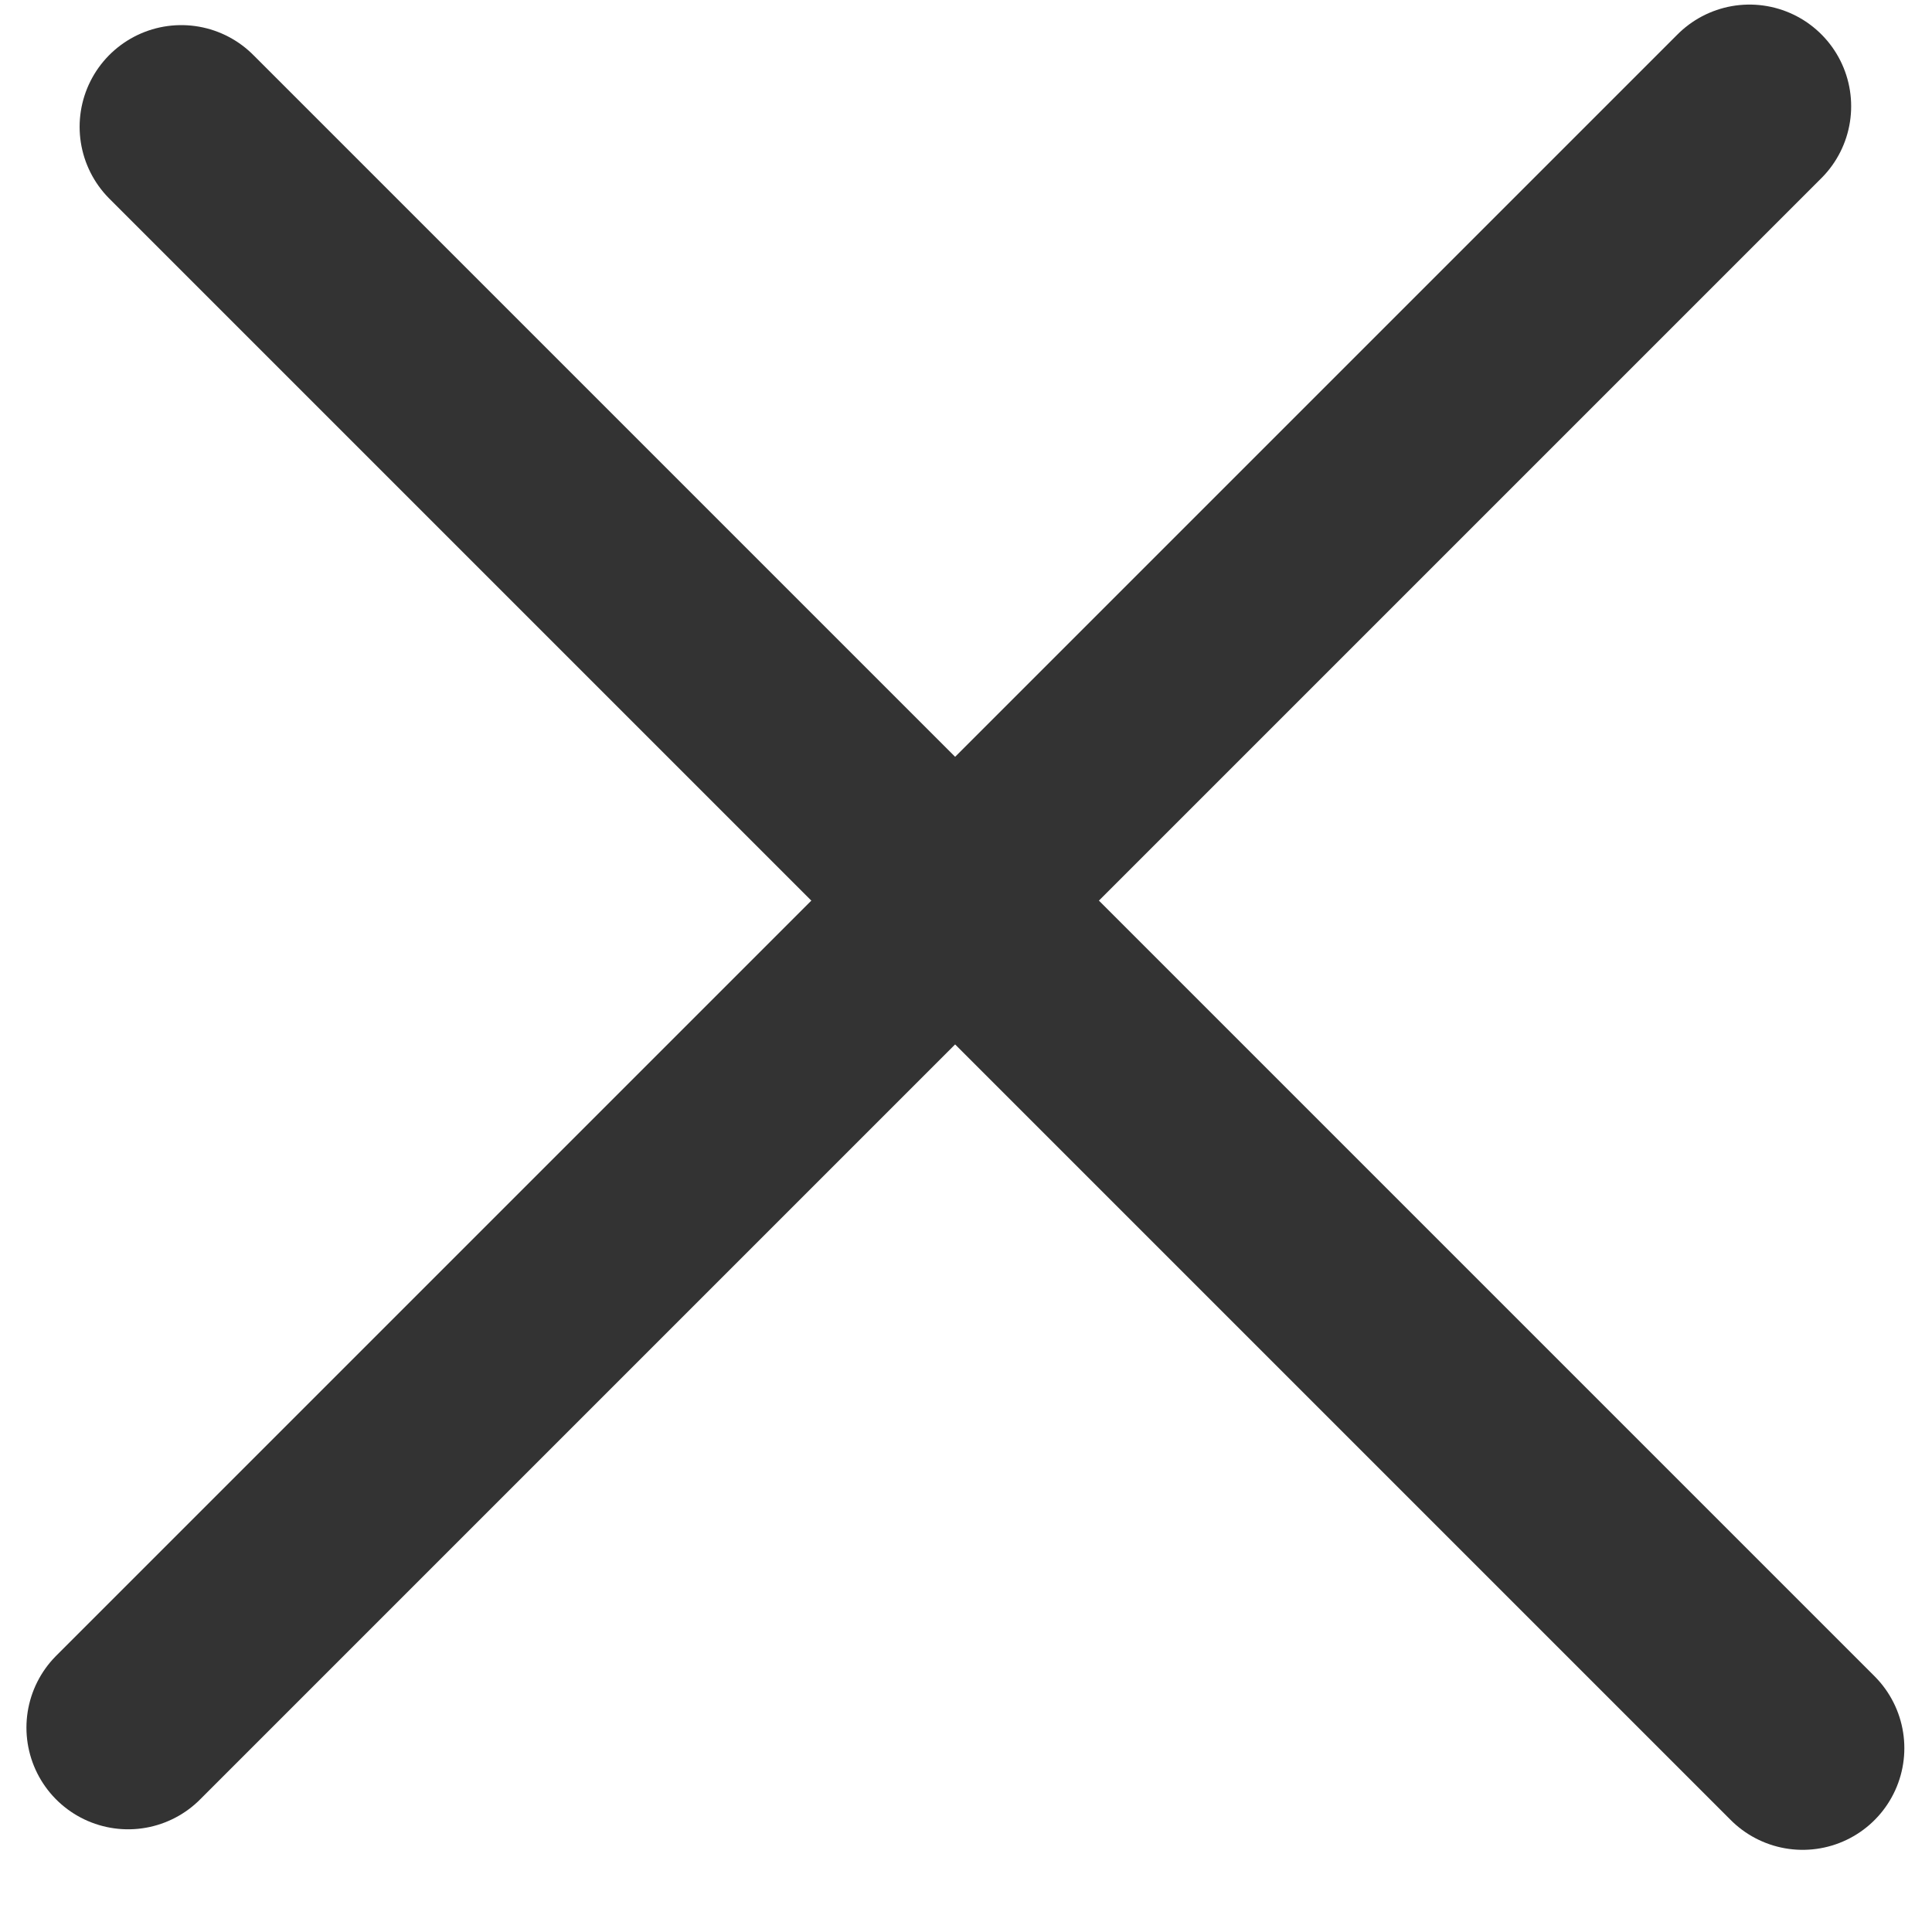 <?xml version="1.0" encoding="UTF-8"?>
<svg width="19px" height="19px" viewBox="0 0 19 19" version="1.1" xmlns="http://www.w3.org/2000/svg" xmlns:xlink="http://www.w3.org/1999/xlink">
    <!-- Generator: Sketch 48.2 (47327) - http://www.bohemiancoding.com/sketch -->
    <title>icon/cancel</title>
    <desc>Created with Sketch.</desc>
    <defs></defs>
    <g id="Pop-up" stroke="none" stroke-width="1" fill="none" fill-rule="evenodd" transform="translate(-1238, -433)" stroke-linecap="round">
        <g id="pop-up" transform="translate(150, 400)" stroke="#333333">
            <g id="icon/cancel" transform="translate(1086, 30)">
                <g id="Group" transform="translate(3, 3)">
                    <path d="M16.205,1.045 L0.26,16.99" id="Line" stroke-width="2"></path>
                    <path d="M16.728,17.192 L0.783,1.247" id="Line" stroke-width="2"></path>
                </g>
            </g>
        </g>
    </g>
</svg>